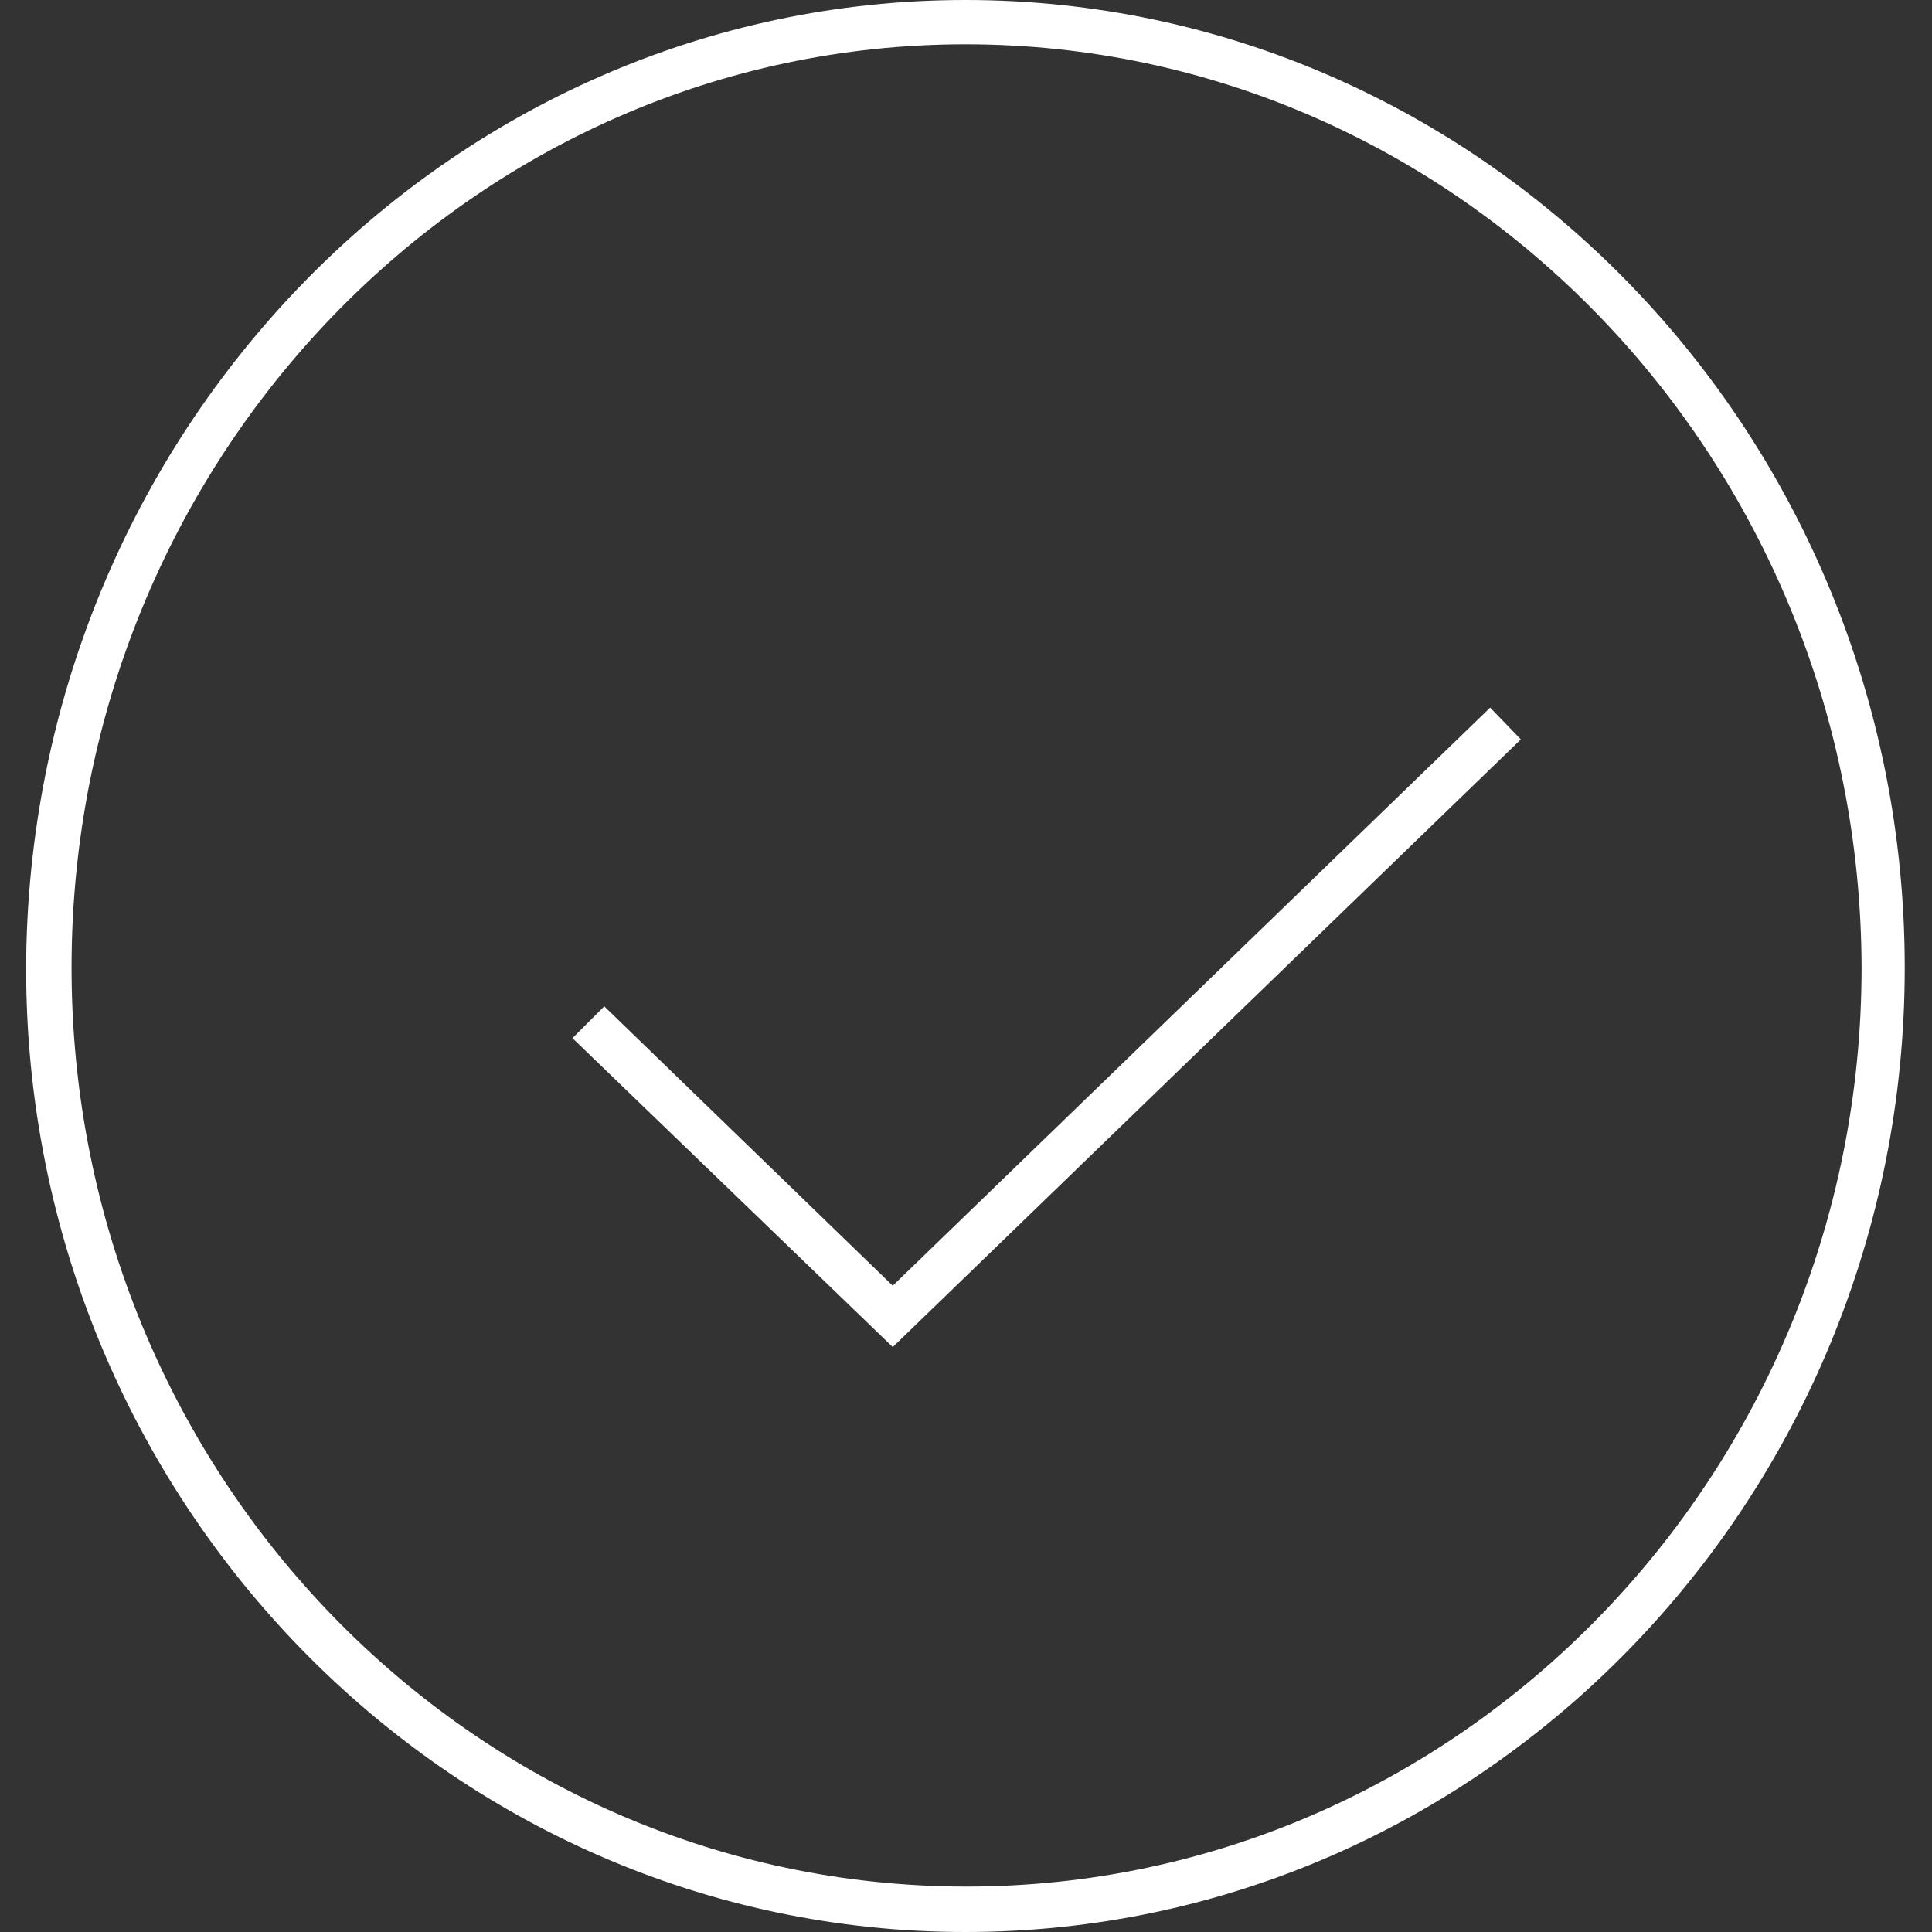<?xml version="1.0" encoding="utf-8"?>
<!-- Generator: Adobe Illustrator 21.1.0, SVG Export Plug-In . SVG Version: 6.00 Build 0)  -->
<svg version="1.1" id="Ebene_1" xmlns="http://www.w3.org/2000/svg" xmlns:xlink="http://www.w3.org/1999/xlink" x="0px" y="0px"
	 viewBox="0 0 170.1 170.1" style="enable-background:new 0 0 170.1 170.1;" xml:space="preserve">
<rect x="0" y="0" width="170.1" height="170.1" fill="#333333" stroke="none"/>
<style type="text/css">
	.st0{fill:#FFFFFF;}
</style>
<path class="st0" d="M85,170.1c-45.6,0-82.7-38.1-82.7-84.8C2.4,38.2,39.5,0,85,0c45.6,0,82.7,38.2,82.7,85.2
	C167.7,132,130.6,170.1,85,170.1z M85,3.9C41.6,3.9,6.3,40.4,6.3,85.2c0,44.6,35.3,80.9,78.8,80.9c43.4,0,78.8-36.3,78.8-80.9
	C163.8,40.4,128.5,3.9,85,3.9z"/>
<polygon class="st0" points="78.6,118.6 50.4,91.4 53.2,88.6 78.6,113.2 131.2,62.3 133.9,65.1 "/>
</svg>
